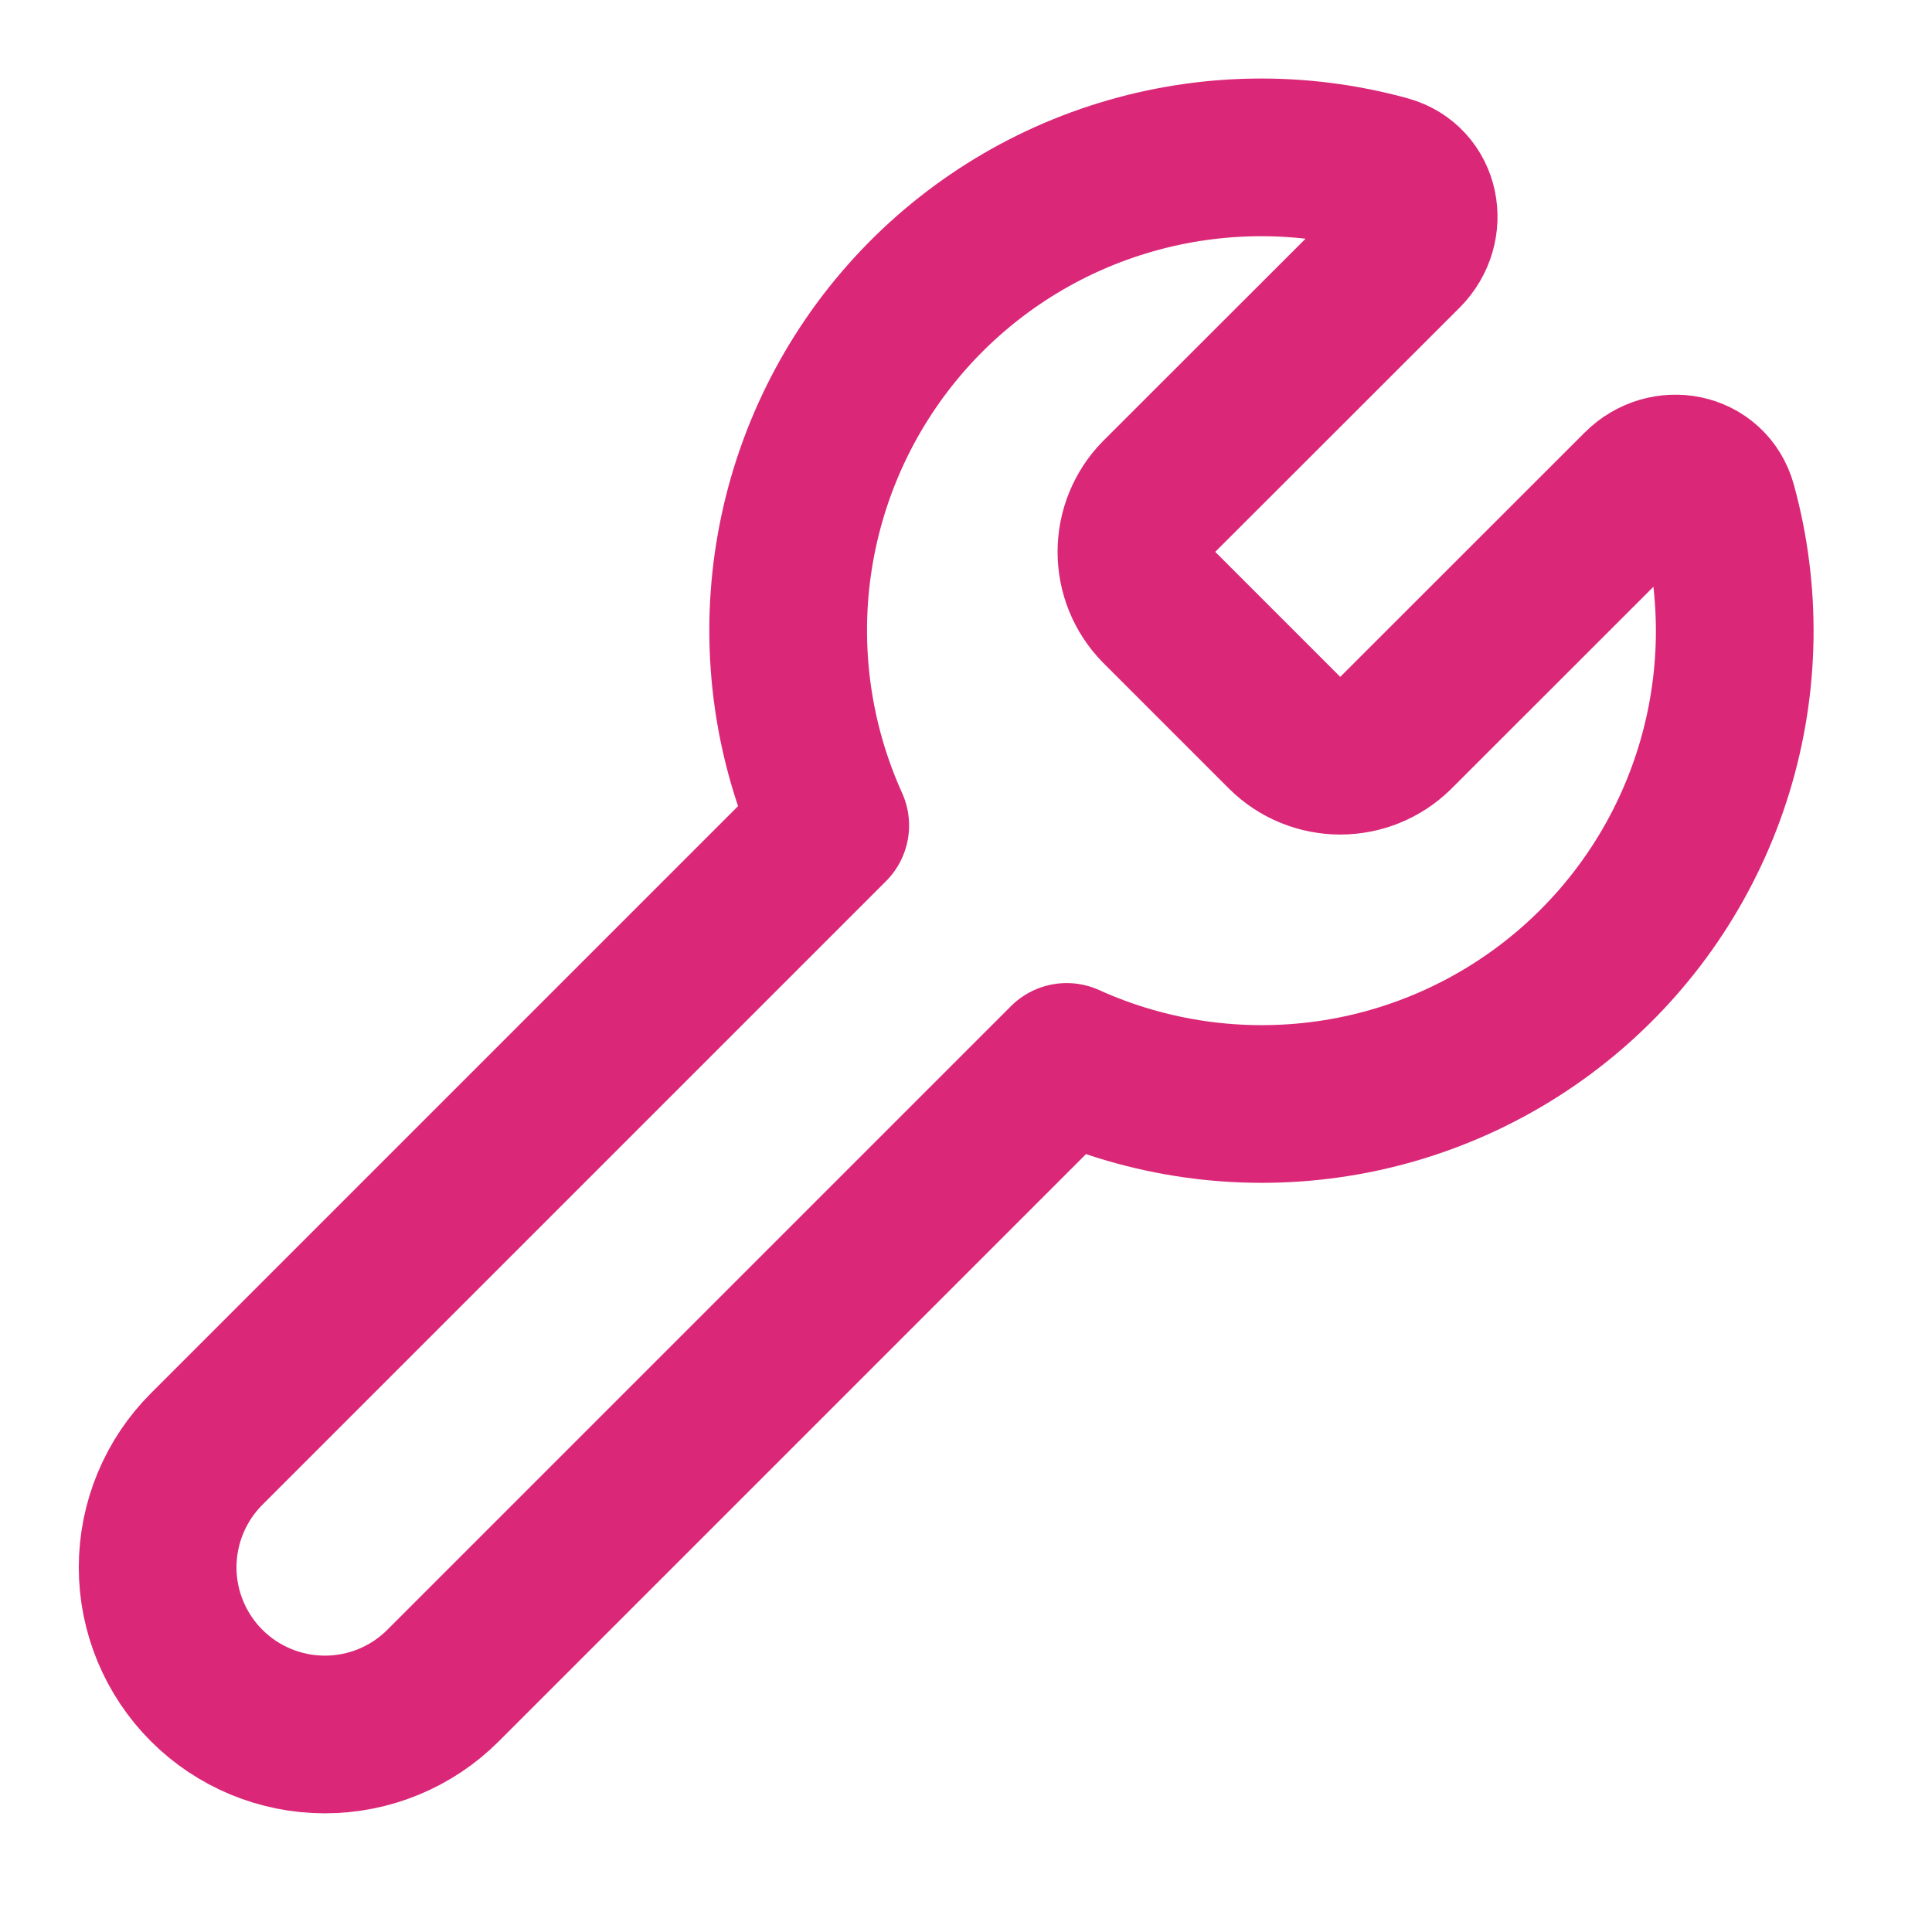 <svg width="34" height="34" viewBox="0 0 34 34" fill="none" xmlns="http://www.w3.org/2000/svg">
<path d="M20.395 8.741C20.141 9 19.999 9.349 19.999 9.712C19.999 10.075 20.141 10.424 20.395 10.683L22.615 12.903C22.874 13.157 23.223 13.299 23.586 13.299C23.949 13.299 24.298 13.157 24.557 12.903L28.867 8.595C29.311 8.148 30.064 8.29 30.231 8.897C30.65 10.422 30.626 12.034 30.162 13.546C29.698 15.058 28.814 16.406 27.612 17.433C26.41 18.46 24.94 19.124 23.374 19.346C21.809 19.568 20.212 19.34 18.772 18.688L7.797 29.663C7.246 30.215 6.497 30.524 5.717 30.524C4.936 30.524 4.188 30.214 3.636 29.662C3.084 29.11 2.774 28.361 2.774 27.581C2.775 26.801 3.085 26.052 3.637 25.5L14.611 14.526C13.959 13.085 13.731 11.489 13.953 9.924C14.176 8.358 14.839 6.888 15.866 5.686C16.893 4.484 18.242 3.599 19.753 3.136C21.265 2.672 22.878 2.648 24.402 3.067C25.01 3.234 25.151 3.986 24.706 4.433L20.395 8.741Z" stroke="#DB2777" stroke-width="2.775" stroke-linecap="round" stroke-linejoin="round"/>
</svg>
